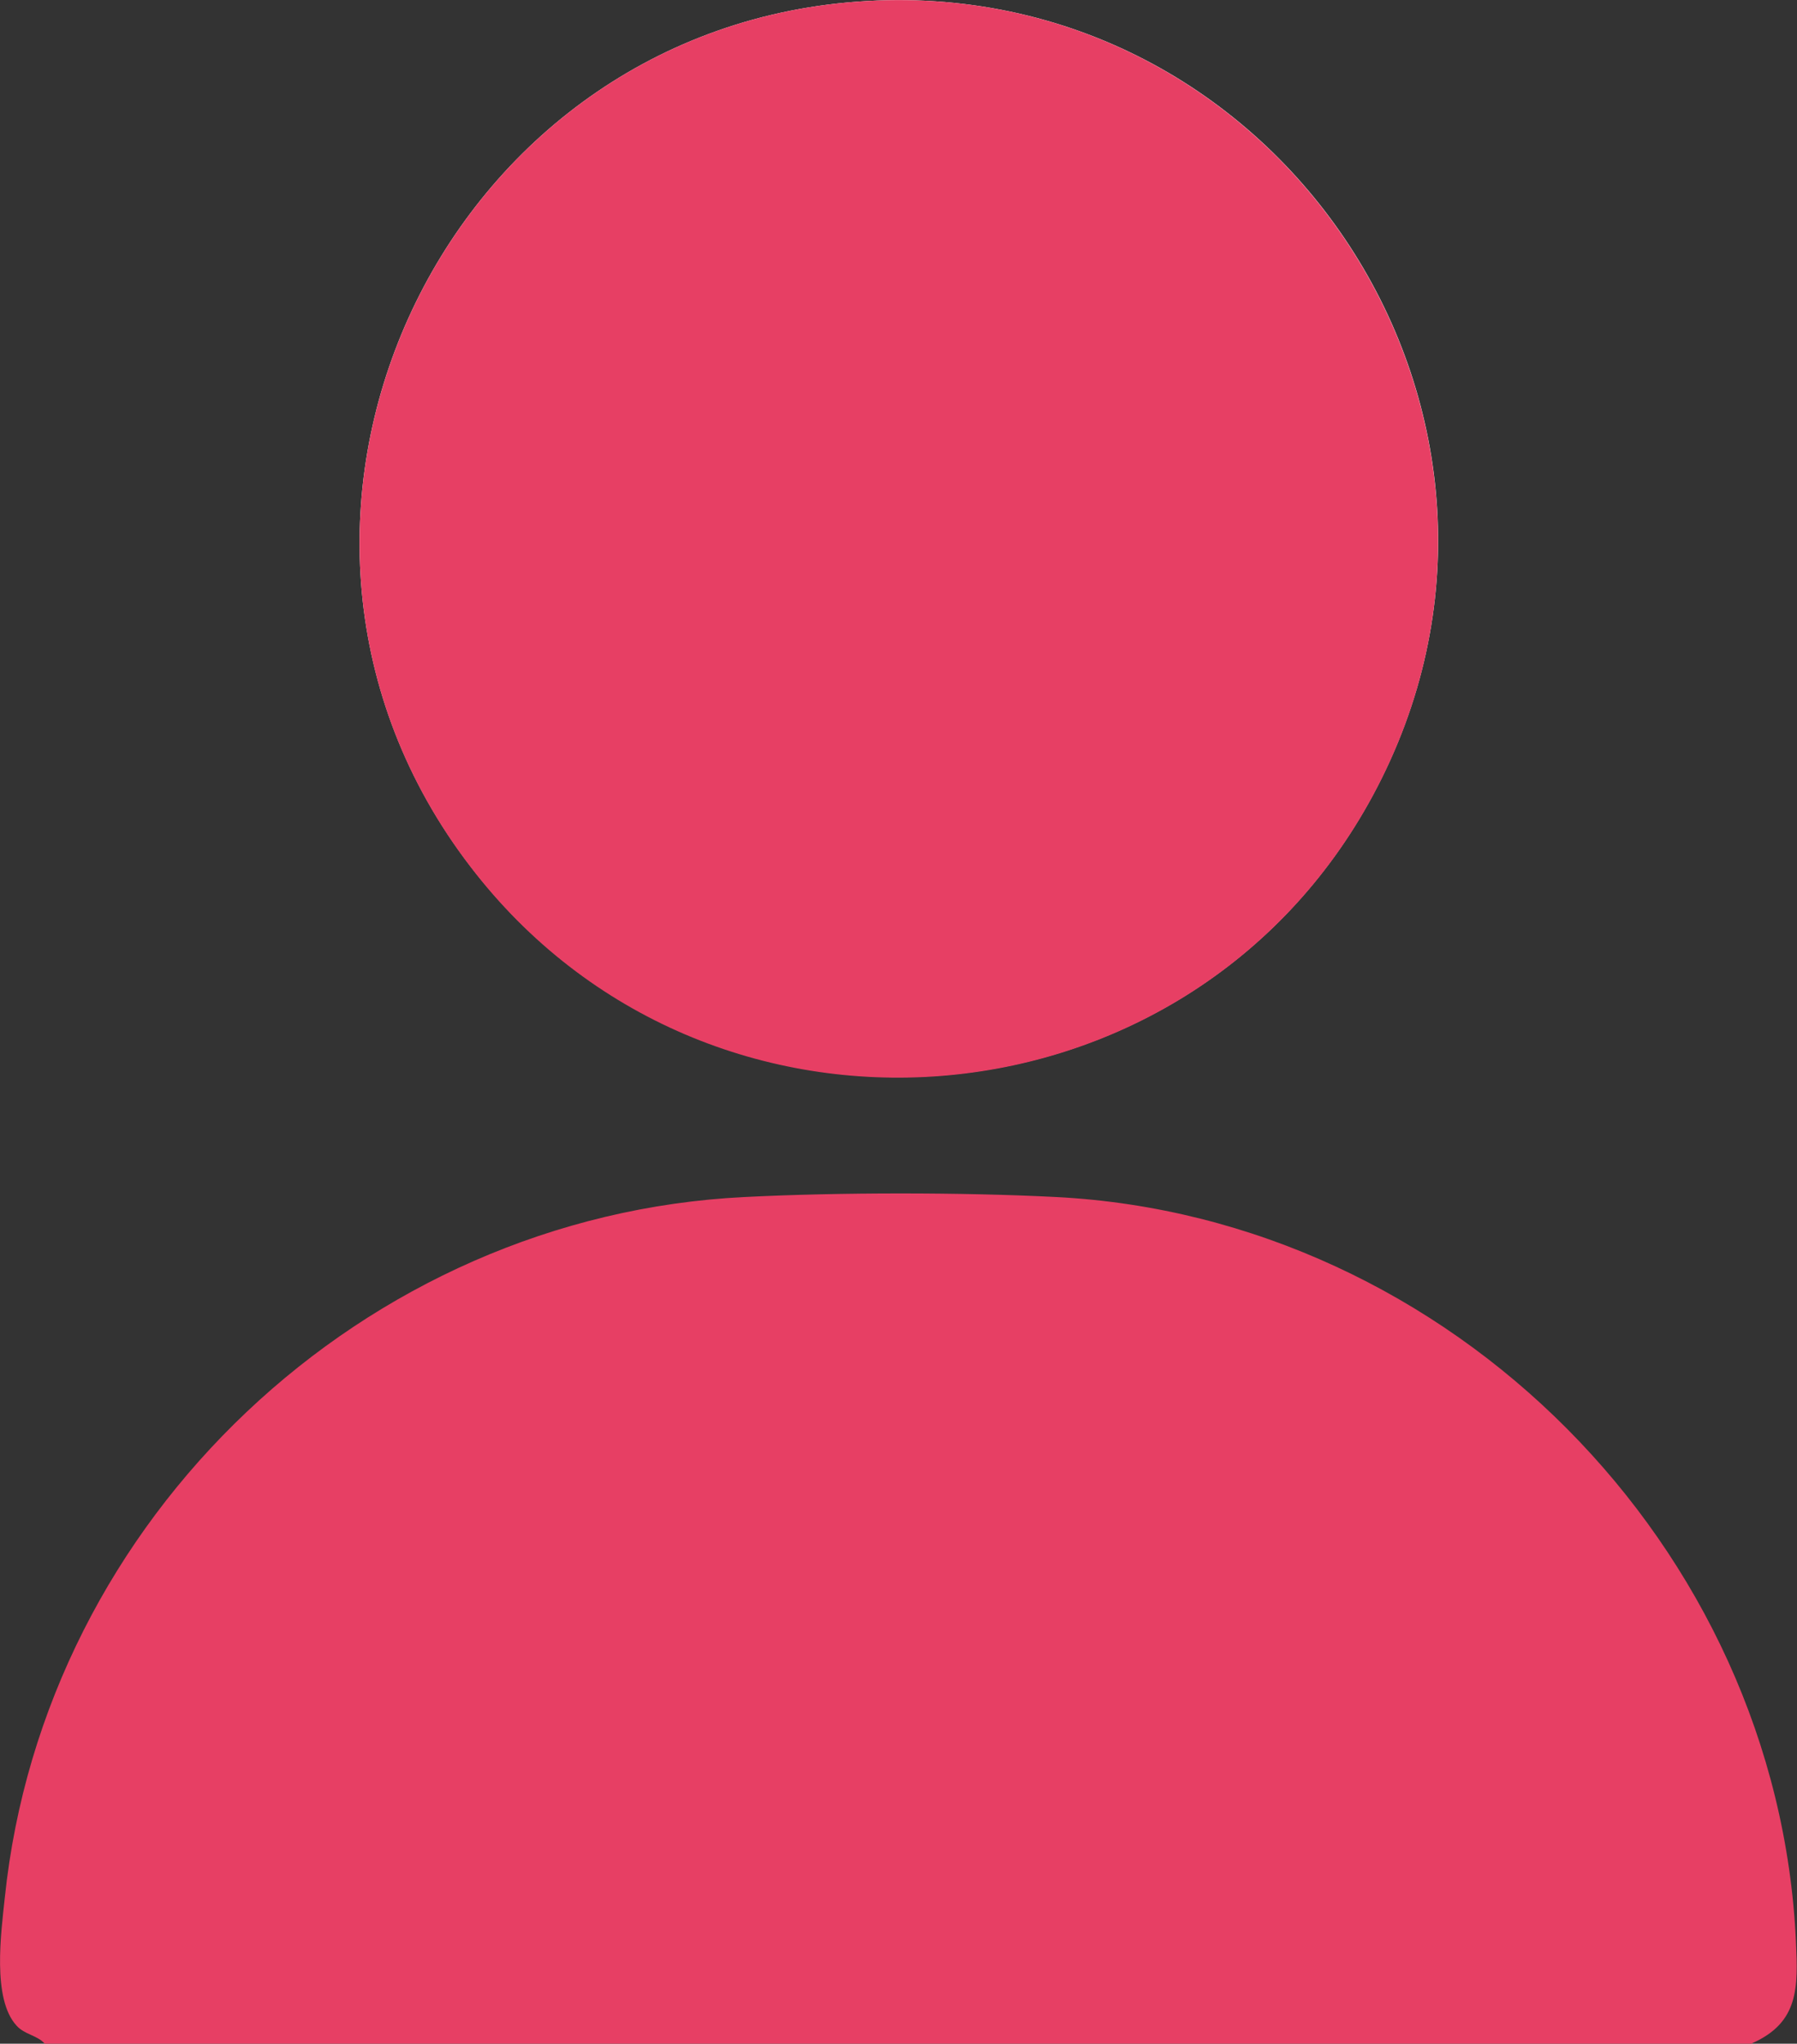 <?xml version="1.0" encoding="UTF-8"?>
<svg id="Layer_1" xmlns="http://www.w3.org/2000/svg" version="1.1" viewBox="0 0 337.1 383.3">
  <rect x="0" y="0" width="337.1" height="383.3" fill="#333333" stroke="none"/>
  <!-- Generator: Adobe Illustrator 29.1.0, SVG Export Plug-In . SVG Version: 2.1.0 Build 142)  -->
  <defs>
    <style>
      .st0 {
        fill: #fff;
      }

      .st1 {
        fill: #e73f64;
      }
    </style>
  </defs>
  <path class="st0" d="M160.9.3C81.7,6.1,39.5,98.9,88.2,162.4c44.5,58.1,134.6,51.1,169.3-13.2C295.5,78.9,240.3-5.5,160.9.3Z"/>
  <path class="st1" d="M328.7,383.3H8.4c-1.4-1.6-3.8-1.7-5.3-3.4-4.6-5-2.9-17.4-2.2-24,7.4-71.2,67.3-127.9,138.8-131.4,17.8-.9,40.7-.9,58.4,0,74,3.8,135.4,65.6,138.8,139.6.4,8.6.6,15.2-8.2,19.1h0Z"/>
  <path class="st1" d="M160.9.3c79.3-5.8,134.6,78.6,96.6,149-34.8,64.3-124.9,71.3-169.3,13.2C39.5,98.9,81.7,6.1,160.9.3Z"/>
</svg>
